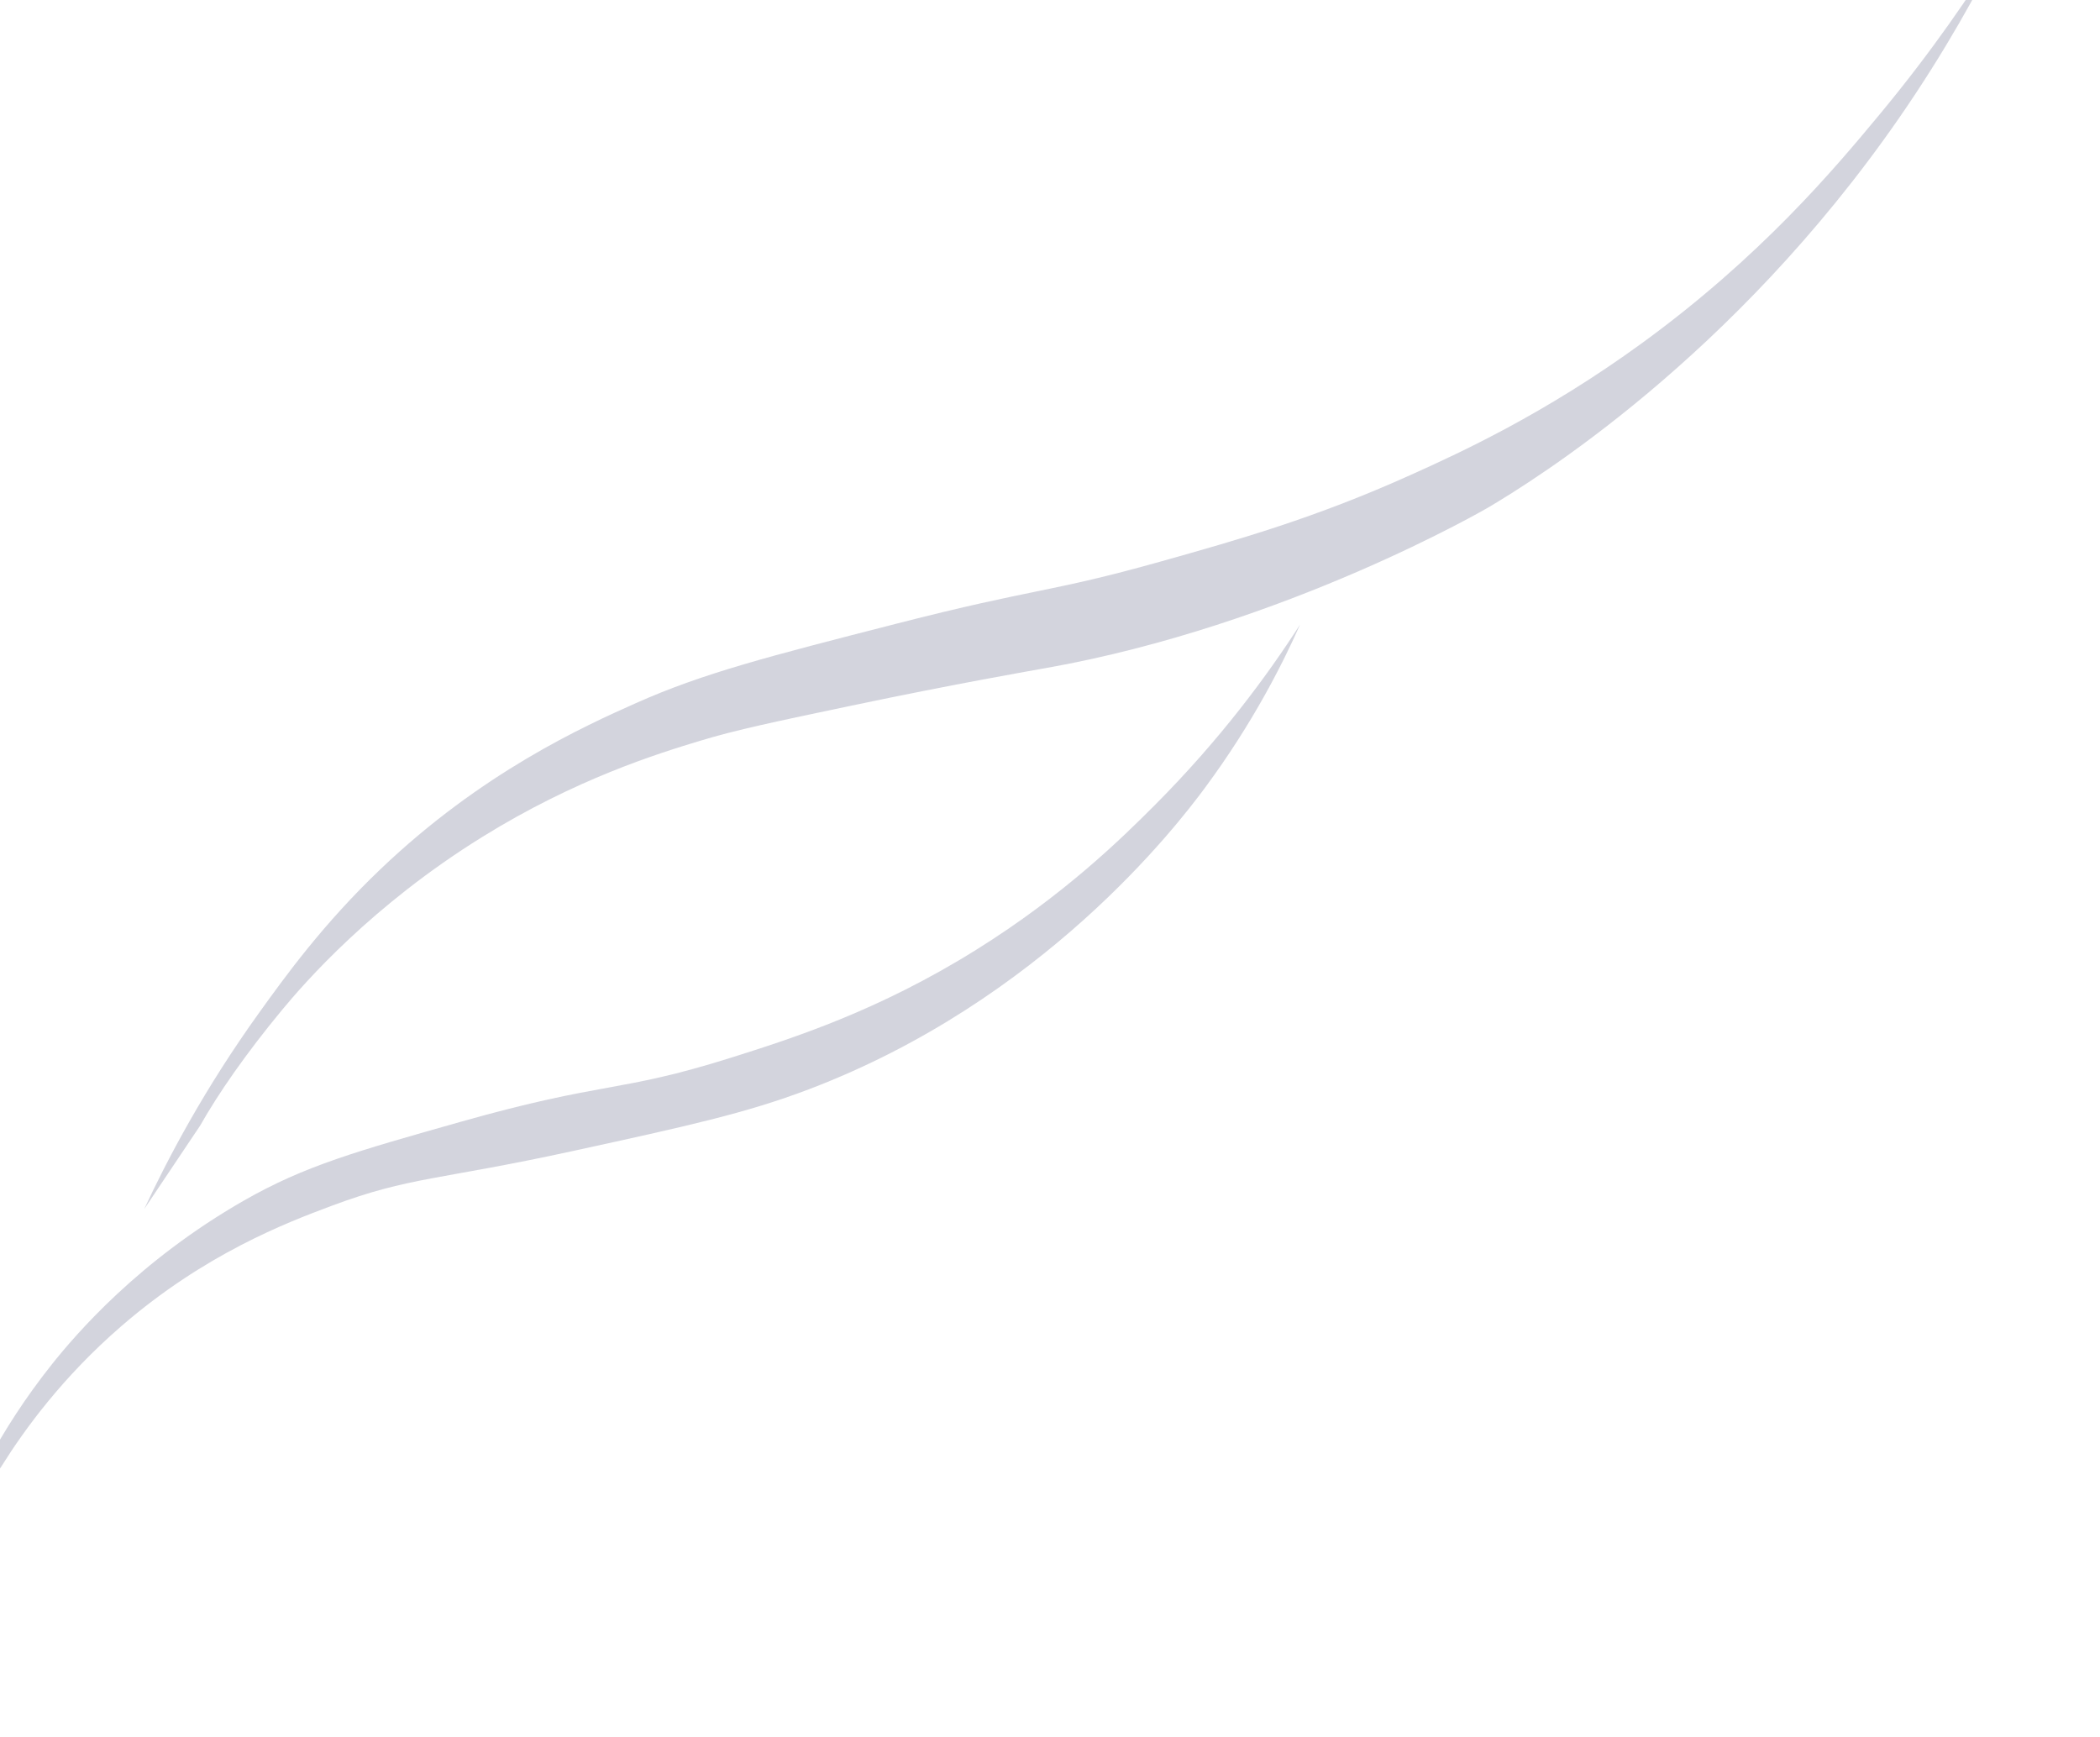 <svg width="498" height="412" viewBox="0 0 498 412" fill="none" xmlns="http://www.w3.org/2000/svg">
<g opacity="0.4">
<path d="M-11.507 365.411C-7.492 354.787 -0.383 339.511 12.228 323.655C18.021 316.379 32.895 299.003 57.806 284.745C72.346 276.423 84.67 273.007 109.229 266.049C143.569 256.324 146.545 259.272 173.144 250.909C188.231 246.161 208.365 239.687 231.496 225.251C252.558 212.116 266.307 198.489 273.753 191.038C289.448 175.311 300.636 160.062 308.308 148.109C303.972 157.879 296.9 171.76 285.796 186.771C278.929 196.057 247.216 237.274 191.83 258.332C176.853 264.019 163.201 267.006 135.919 272.959C103.779 279.964 97.304 279.005 78.645 285.97C67.855 289.991 48.531 297.405 28.768 314.513C14.785 326.623 5.741 339.107 0.313 347.807L-11.489 365.433L-11.507 365.411Z" fill="#9194AB"/>
<path d="M34.187 286.767C39.848 274.609 48.511 258.208 61.391 240.264C67.737 231.417 76.711 219.029 90.224 206.135C114.245 183.192 138.46 172.248 150.851 166.73C166.686 159.675 181.976 155.752 212.563 147.917C246.09 139.32 248.597 140.654 275.146 133.199C294.003 127.91 311.93 122.798 334.31 112.735C346.091 107.437 366.211 98.247 389.426 81.345C417.484 60.899 434.846 40.266 445.662 27.23C458.277 12.033 467.64 -1.806 474.163 -12.332C469.094 -2.127 461.396 12.023 450.442 27.866C410.869 85.065 363.419 114.125 352.959 120.338C352.959 120.338 305.089 148.315 248.053 158.435C244.94 158.993 226.495 162.184 201.745 167.386C183.676 171.182 174.641 173.079 166.076 175.669C155.835 178.767 136.522 184.753 114.385 198.48C88.189 214.723 72.326 232.95 66.876 239.531C58.24 249.957 51.65 259.526 47.479 266.927L34.176 286.776L34.187 286.767Z" fill="#9194AB"/>
</g>
</svg>
